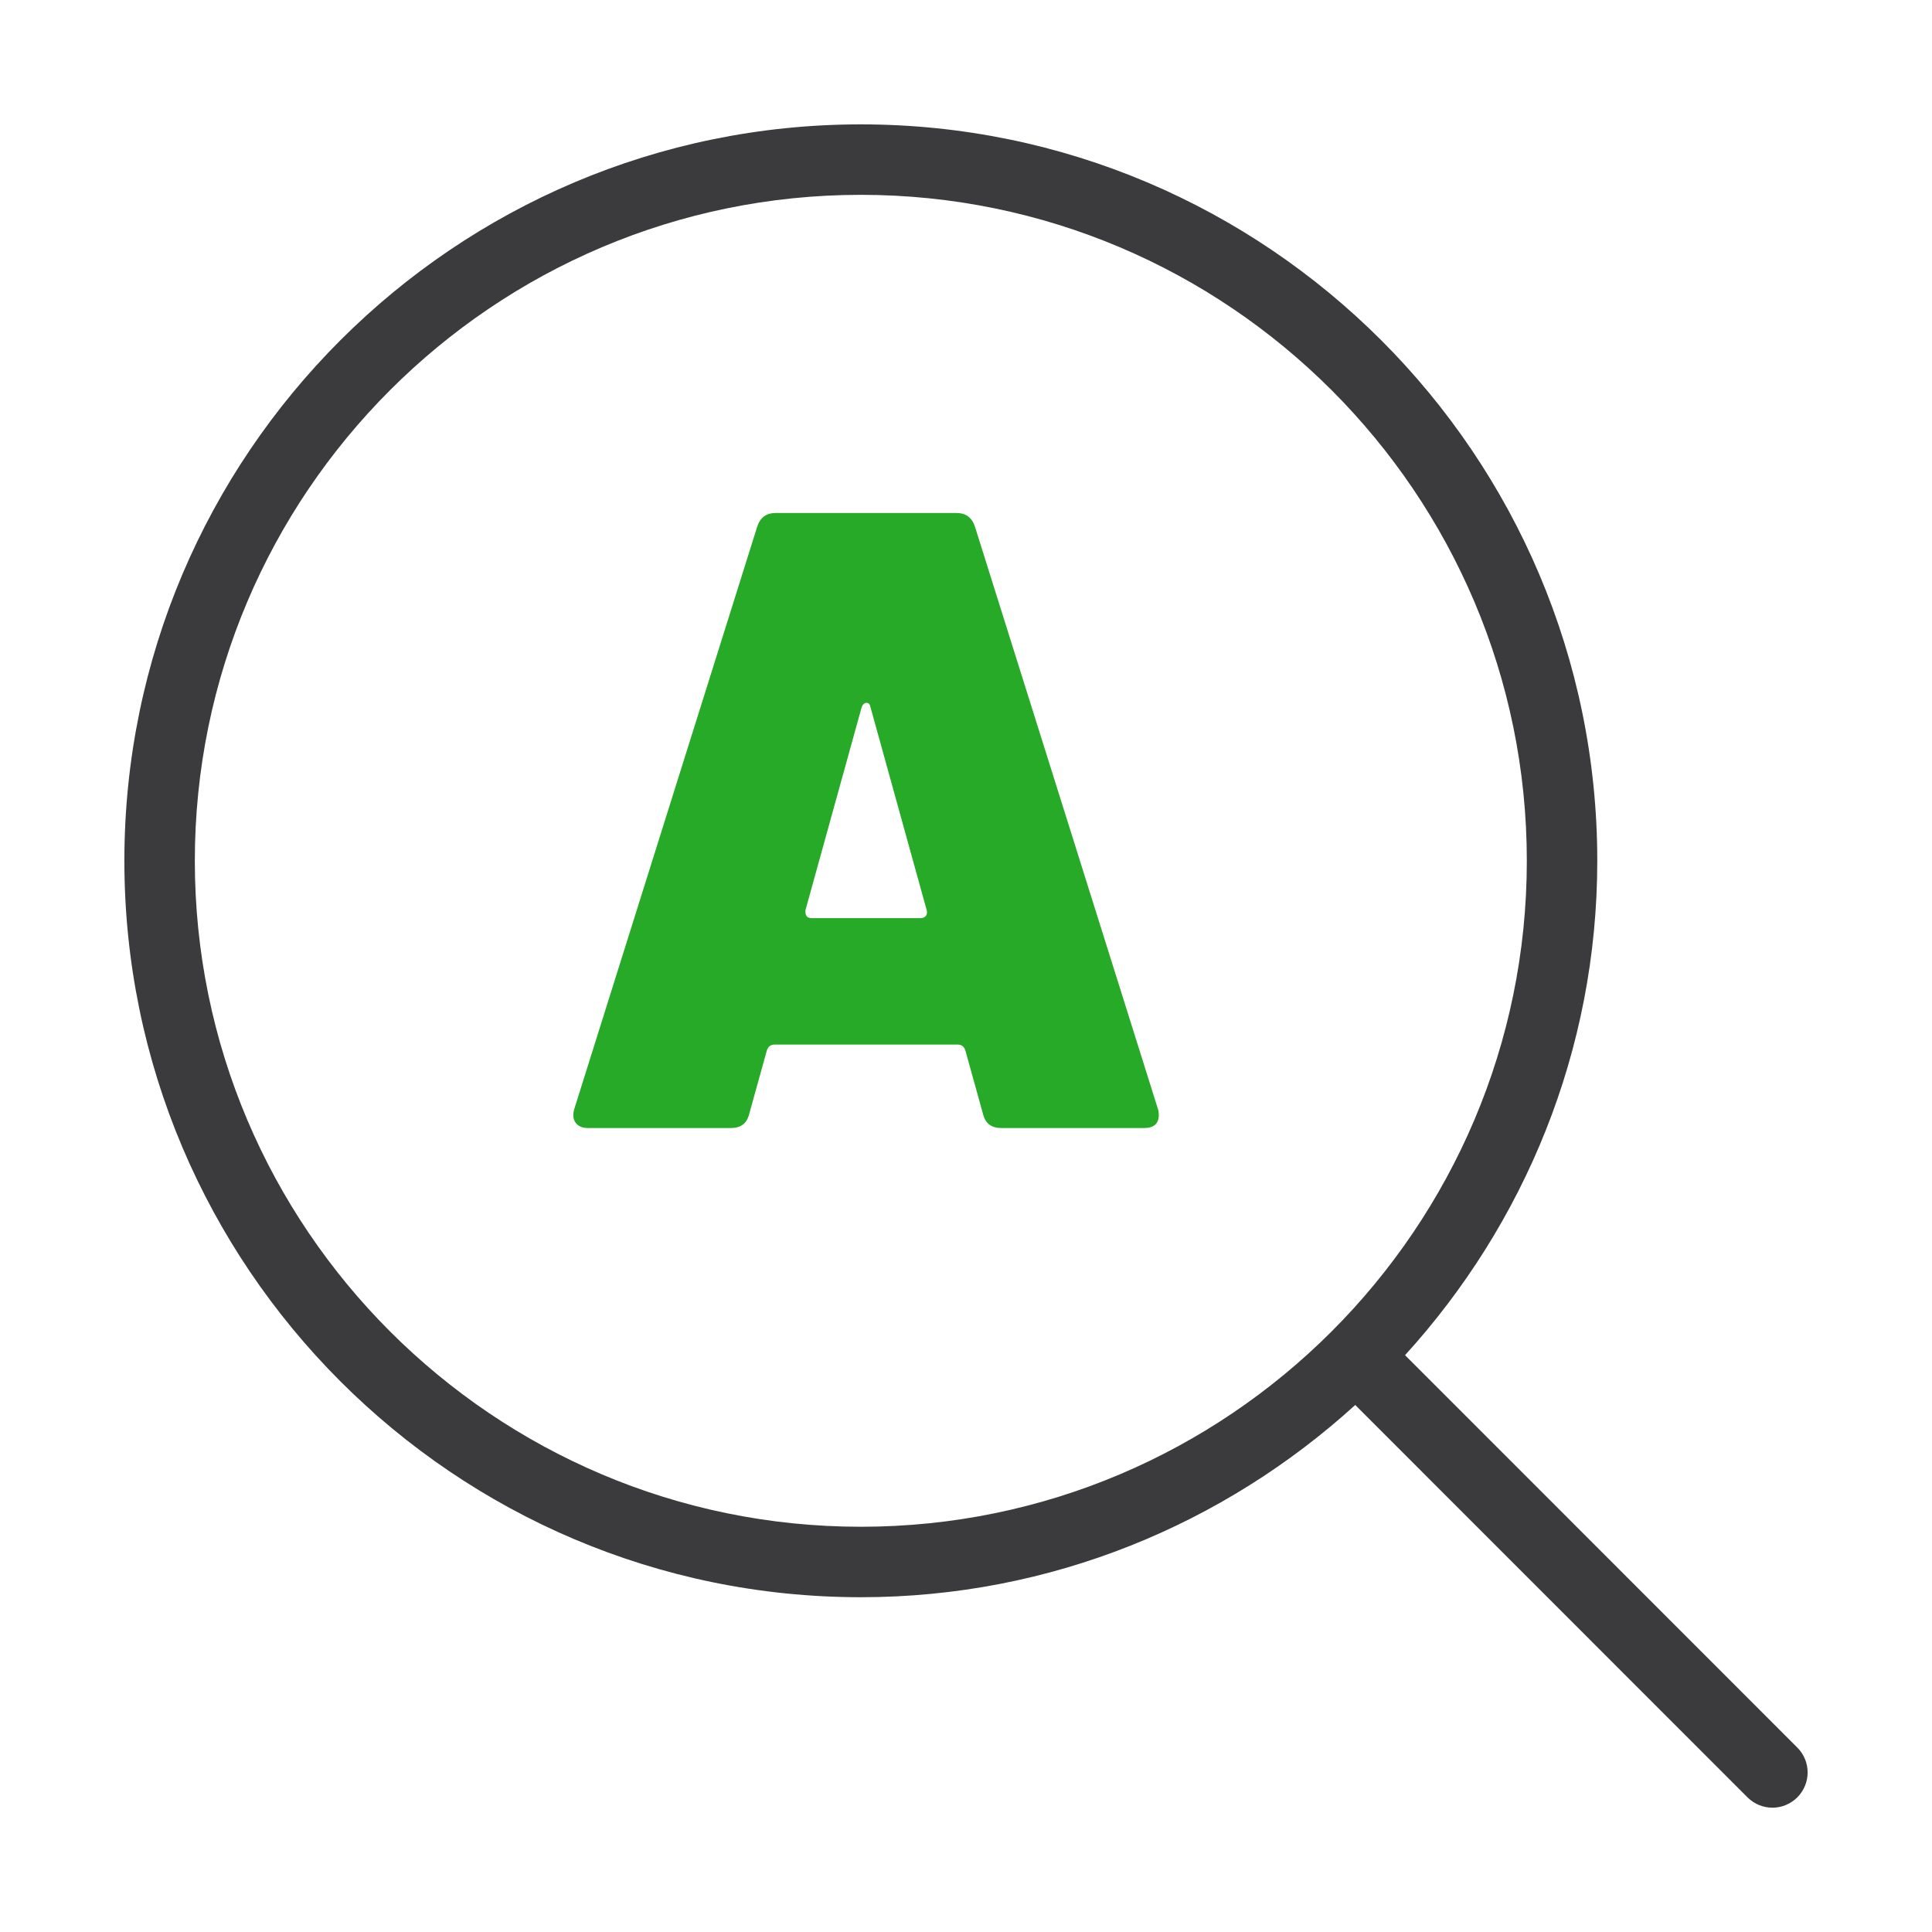 <svg width="32" height="32" viewBox="0 0 32 32" fill="none" xmlns="http://www.w3.org/2000/svg">
<path d="M29.769 28.945L23.272 22.446C25.243 20.279 26.456 17.41 26.456 14.258C26.456 7.532 20.983 2.06 14.258 2.06C7.532 2.06 2.06 7.532 2.06 14.258C2.06 20.983 7.532 26.455 14.258 26.455C17.411 26.455 20.279 25.242 22.447 23.271L28.944 29.77C29.058 29.883 29.207 29.941 29.357 29.941C29.506 29.941 29.655 29.883 29.769 29.77C29.997 29.541 29.997 29.173 29.769 28.945ZM3.227 14.258C3.227 8.175 8.175 3.227 14.258 3.227C20.341 3.227 25.289 8.175 25.289 14.258C25.289 20.341 20.341 25.288 14.258 25.288C8.175 25.288 3.227 20.341 3.227 14.258Z" fill="#3B3B3D"/>
<path d="M16.282 18.452L15.991 17.404C15.971 17.336 15.927 17.301 15.859 17.301H12.832C12.764 17.301 12.72 17.336 12.7 17.404L12.409 18.452C12.371 18.608 12.269 18.684 12.104 18.684H9.746C9.649 18.684 9.579 18.656 9.535 18.597C9.492 18.539 9.484 18.461 9.513 18.365L12.54 8.729C12.589 8.574 12.69 8.497 12.846 8.497H15.844C16 8.497 16.101 8.574 16.15 8.729L19.178 18.365C19.188 18.393 19.193 18.427 19.193 18.466C19.193 18.612 19.111 18.684 18.946 18.684H16.587C16.422 18.684 16.32 18.608 16.282 18.452ZM13.341 15.104C13.341 15.173 13.375 15.207 13.443 15.207H15.248C15.286 15.207 15.316 15.194 15.335 15.171C15.354 15.147 15.359 15.114 15.349 15.075L14.418 11.713C14.409 11.664 14.387 11.641 14.352 11.641C14.318 11.641 14.292 11.665 14.272 11.713L13.341 15.075V15.104H13.341V15.104Z" fill="#27AA27"/>
</svg>